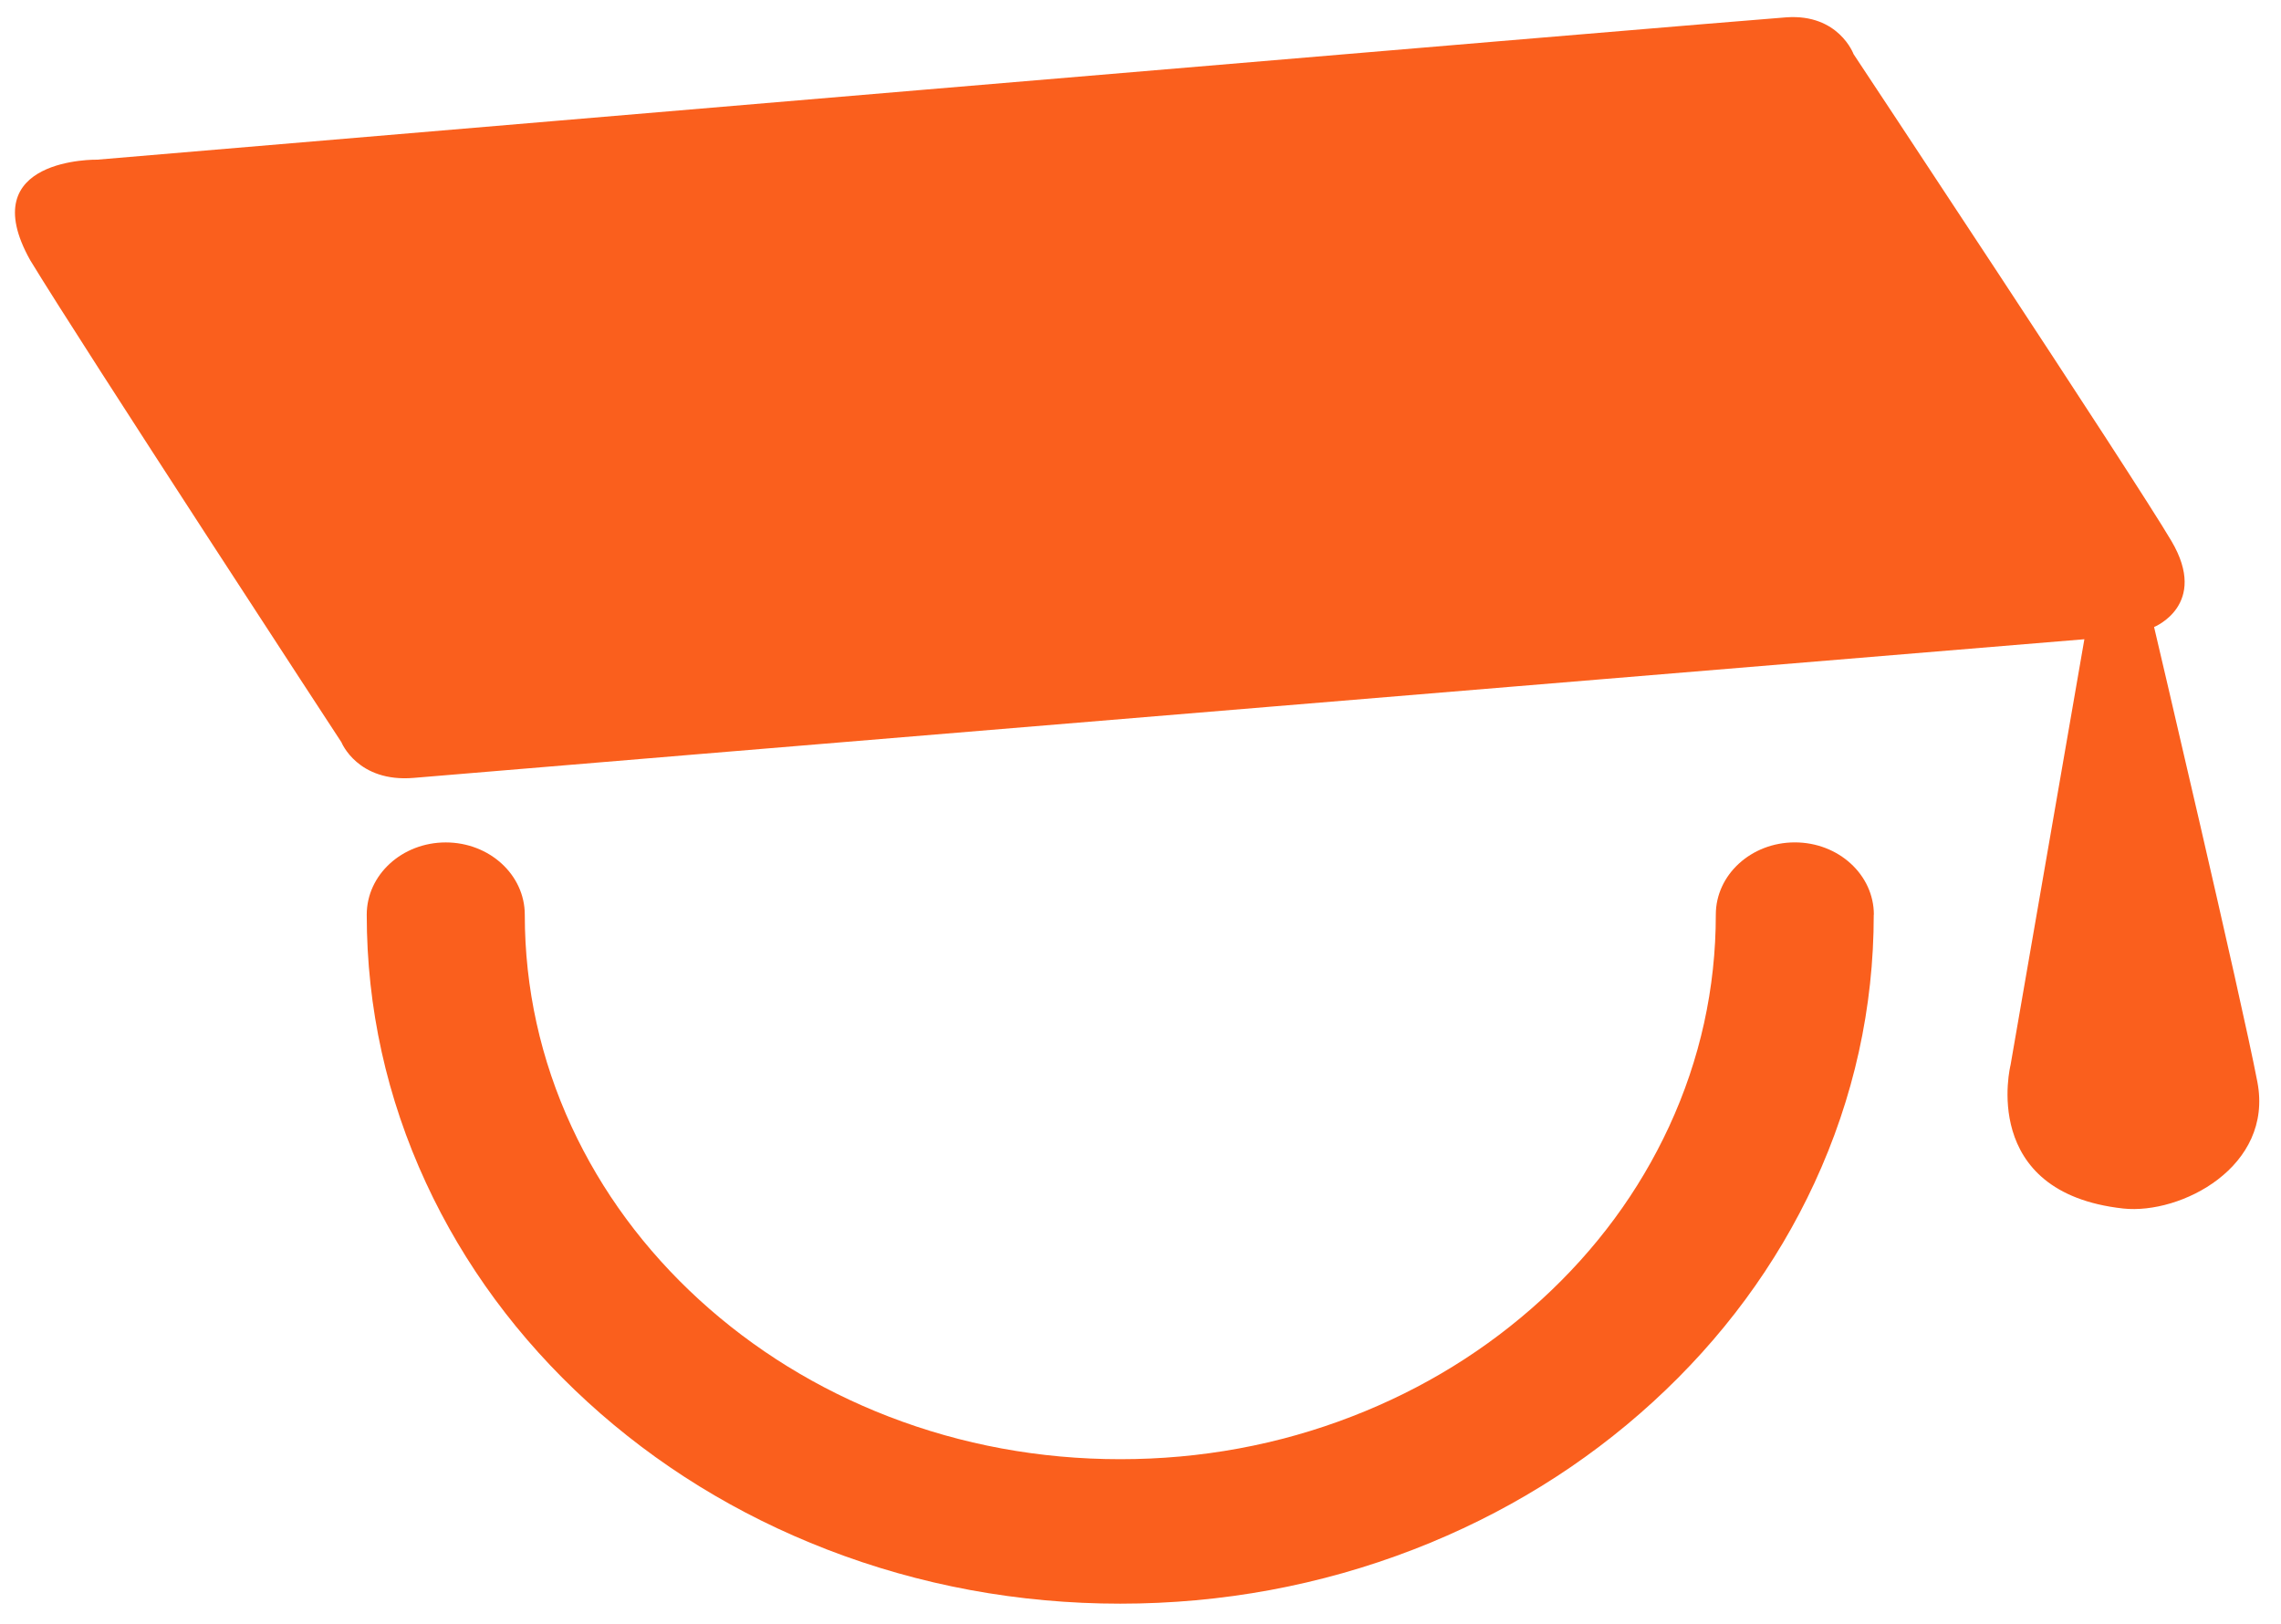 <svg width="59" height="42" viewBox="0 0 59 42" fill="none" xmlns="http://www.w3.org/2000/svg">
<path d="M2.516 4.13C2.516 4.13 44.855 0.543 46.208 0.448C47.561 0.354 47.944 1.4 47.944 1.4C47.944 1.4 55.197 12.348 56.168 13.998C57.14 15.648 55.717 16.219 55.717 16.219C55.717 16.219 57.972 25.803 58.39 27.992C58.806 30.181 56.412 31.42 54.92 31.261C51.171 30.848 52.005 27.547 52.005 27.547L53.914 16.535C53.914 16.535 12.165 19.994 10.707 20.121C9.249 20.247 8.832 19.201 8.832 19.201C8.832 19.201 2.169 9.015 0.781 6.73C-0.711 4.066 2.516 4.13 2.516 4.13Z" fill="#FA5F1D"/>
<path d="M48.466 23.66C48.466 26.066 47.95 28.4 46.933 30.598C45.951 32.72 44.546 34.626 42.757 36.262C40.969 37.898 38.884 39.182 36.563 40.08C34.159 41.01 31.605 41.482 28.976 41.482C26.347 41.482 23.793 41.01 21.389 40.08C19.068 39.182 16.984 37.898 15.195 36.262C13.406 34.626 12.001 32.72 11.019 30.598C10.002 28.4 9.486 26.066 9.486 23.66C9.486 22.628 10.401 21.791 11.53 21.791C12.659 21.791 13.574 22.628 13.574 23.66C13.574 25.562 13.982 27.407 14.784 29.142C15.56 30.819 16.671 32.326 18.086 33.621C19.501 34.914 21.148 35.93 22.982 36.64C24.88 37.374 26.897 37.745 28.977 37.745C31.058 37.745 33.075 37.374 34.973 36.638C36.807 35.929 38.454 34.913 39.87 33.619C41.285 32.326 42.396 30.818 43.172 29.141C43.975 27.406 44.381 25.561 44.381 23.659C44.381 22.627 45.296 21.79 46.425 21.79C47.554 21.79 48.469 22.627 48.469 23.659L48.466 23.66Z" fill="#FA5F1D"/>
</svg>
